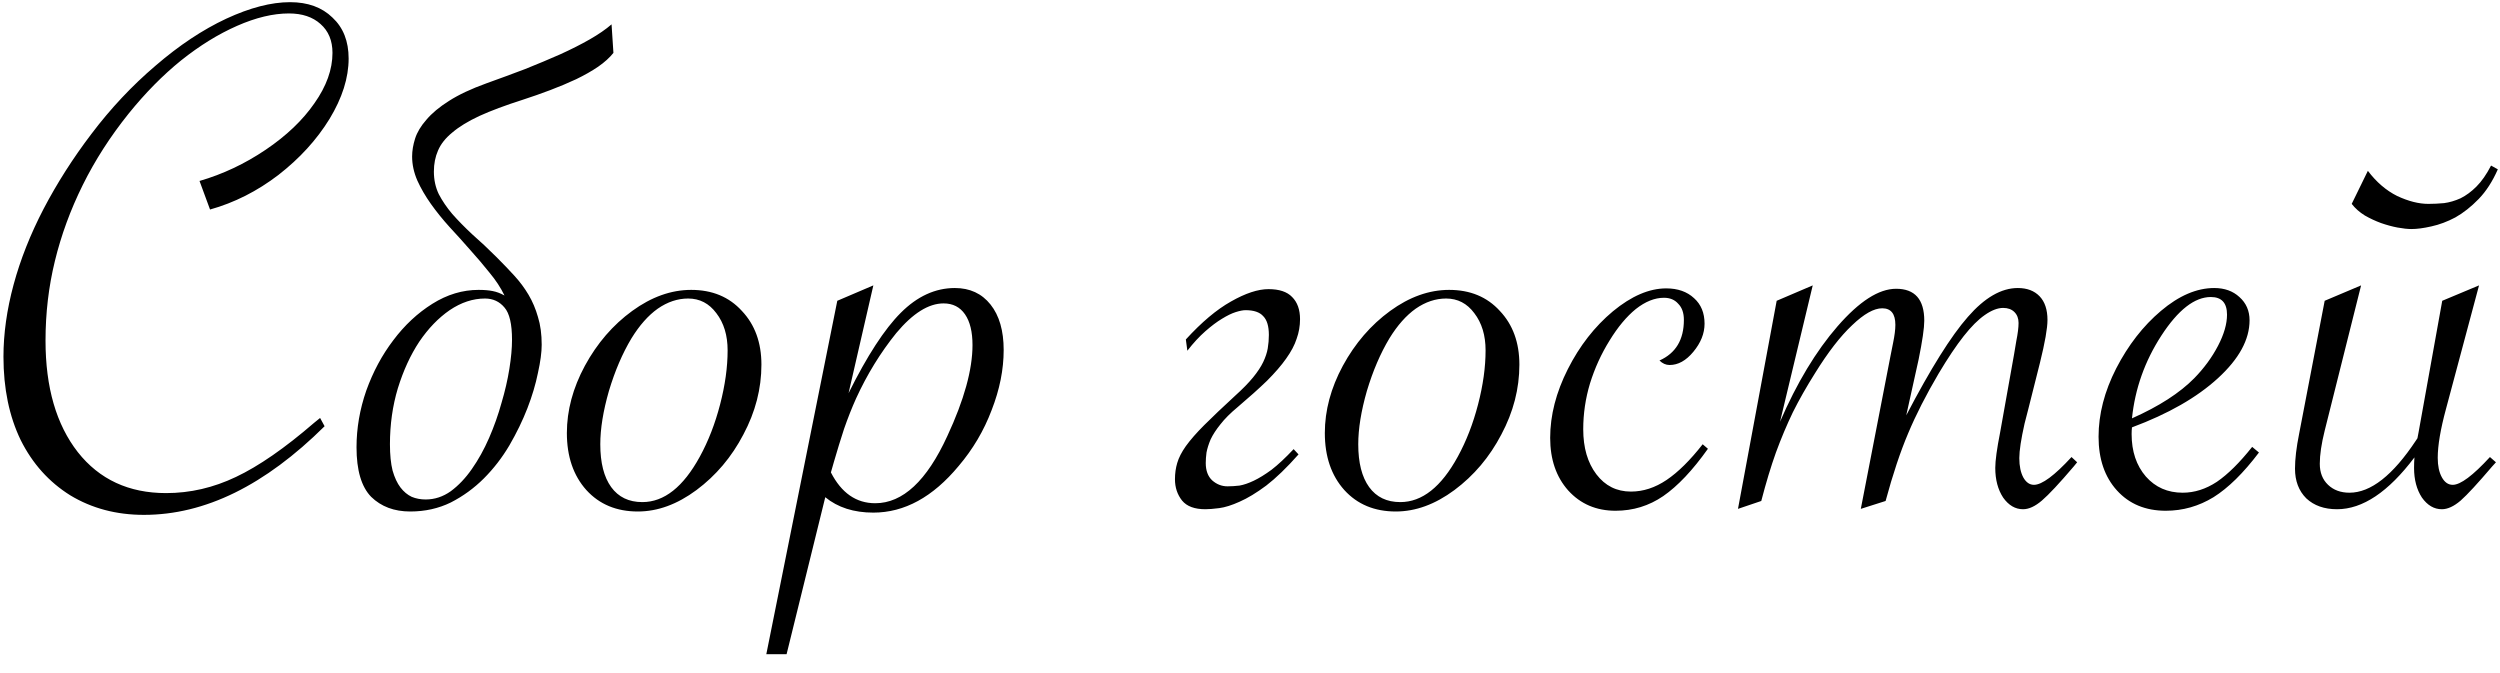 <?xml version="1.0" encoding="UTF-8"?> <svg xmlns="http://www.w3.org/2000/svg" width="130" height="35" viewBox="0 0 130 35" fill="none"> <path d="M10.922 10.895L10.375 9.41C11.586 9.059 12.732 8.518 13.812 7.789C14.893 7.06 15.74 6.253 16.352 5.367C16.977 4.482 17.289 3.609 17.289 2.75C17.289 2.112 17.081 1.611 16.664 1.246C16.26 0.882 15.713 0.699 15.023 0.699C14.203 0.699 13.305 0.914 12.328 1.344C11.352 1.773 10.382 2.372 9.418 3.141C8.467 3.909 7.556 4.833 6.684 5.914C5.733 7.099 4.939 8.336 4.301 9.625C3.663 10.914 3.181 12.229 2.855 13.57C2.53 14.898 2.367 16.279 2.367 17.711C2.367 20.146 2.927 22.079 4.047 23.512C5.167 24.931 6.697 25.641 8.637 25.641C9.887 25.641 11.098 25.361 12.27 24.801C13.454 24.241 14.809 23.303 16.332 21.988L16.645 21.734L16.879 22.164C15.329 23.701 13.773 24.853 12.211 25.621C10.648 26.389 9.073 26.773 7.484 26.773C6.052 26.773 4.776 26.435 3.656 25.758C2.549 25.068 1.69 24.111 1.078 22.887C0.479 21.65 0.18 20.204 0.18 18.551C0.18 17.353 0.355 16.103 0.707 14.801C1.059 13.499 1.579 12.184 2.27 10.855C2.973 9.514 3.799 8.219 4.75 6.969C5.753 5.641 6.866 4.456 8.09 3.414C9.314 2.359 10.538 1.546 11.762 0.973C12.999 0.4 14.105 0.113 15.082 0.113C16.006 0.113 16.742 0.38 17.289 0.914C17.849 1.435 18.129 2.145 18.129 3.043C18.129 4.046 17.797 5.094 17.133 6.188C16.469 7.268 15.583 8.238 14.477 9.098C13.37 9.944 12.185 10.543 10.922 10.895ZM18.539 23.258C18.539 22.268 18.708 21.285 19.047 20.309C19.398 19.332 19.867 18.46 20.453 17.691C21.039 16.91 21.716 16.279 22.484 15.797C23.253 15.315 24.053 15.074 24.887 15.074C25.173 15.074 25.414 15.094 25.609 15.133C25.818 15.172 26.026 15.25 26.234 15.367C26.039 14.963 25.779 14.566 25.453 14.176C25.141 13.785 24.809 13.395 24.457 13.004C24.105 12.6 23.747 12.203 23.383 11.812C23.018 11.409 22.693 11.005 22.406 10.602C22.12 10.198 21.885 9.794 21.703 9.391C21.521 8.974 21.43 8.557 21.43 8.141C21.43 7.841 21.482 7.529 21.586 7.203C21.69 6.878 21.885 6.552 22.172 6.227C22.458 5.888 22.849 5.562 23.344 5.25C23.852 4.924 24.503 4.618 25.297 4.332C25.987 4.085 26.658 3.837 27.309 3.59C27.96 3.329 28.565 3.076 29.125 2.828C29.698 2.568 30.212 2.307 30.668 2.047C31.124 1.786 31.501 1.526 31.801 1.266L31.898 2.75C31.703 2.997 31.436 3.238 31.098 3.473C30.772 3.694 30.395 3.909 29.965 4.117C29.548 4.312 29.099 4.501 28.617 4.684C28.135 4.866 27.654 5.035 27.172 5.191C26.273 5.478 25.525 5.758 24.926 6.031C24.34 6.305 23.871 6.591 23.52 6.891C23.168 7.177 22.921 7.49 22.777 7.828C22.634 8.154 22.562 8.518 22.562 8.922C22.562 9.352 22.647 9.742 22.816 10.094C22.999 10.445 23.233 10.79 23.52 11.129C23.819 11.467 24.164 11.819 24.555 12.184C24.958 12.535 25.381 12.932 25.824 13.375C26.15 13.7 26.456 14.02 26.742 14.332C27.029 14.645 27.276 14.977 27.484 15.328C27.693 15.68 27.855 16.064 27.973 16.48C28.103 16.897 28.168 17.379 28.168 17.926C28.168 18.316 28.103 18.805 27.973 19.391C27.855 19.977 27.673 20.588 27.426 21.227C27.178 21.865 26.866 22.509 26.488 23.16C26.111 23.798 25.668 24.371 25.16 24.879C24.652 25.387 24.079 25.803 23.441 26.129C22.803 26.441 22.1 26.598 21.332 26.598C20.499 26.598 19.822 26.344 19.301 25.836C18.793 25.315 18.539 24.456 18.539 23.258ZM26.625 17.672C26.625 16.852 26.495 16.292 26.234 15.992C25.974 15.68 25.635 15.523 25.219 15.523C24.594 15.523 23.982 15.725 23.383 16.129C22.797 16.533 22.27 17.079 21.801 17.77C21.345 18.46 20.974 19.267 20.688 20.191C20.414 21.103 20.277 22.073 20.277 23.102C20.277 23.648 20.323 24.104 20.414 24.469C20.518 24.833 20.655 25.126 20.824 25.348C20.994 25.569 21.189 25.732 21.41 25.836C21.631 25.927 21.872 25.973 22.133 25.973C22.602 25.973 23.038 25.829 23.441 25.543C23.845 25.244 24.21 24.859 24.535 24.391C24.874 23.909 25.173 23.369 25.434 22.77C25.694 22.171 25.909 21.565 26.078 20.953C26.26 20.341 26.397 19.749 26.488 19.176C26.579 18.603 26.625 18.102 26.625 17.672ZM29.477 22.516C29.477 21.344 29.789 20.178 30.414 19.02C31.052 17.848 31.872 16.897 32.875 16.168C33.878 15.439 34.9 15.074 35.941 15.074C37.035 15.074 37.914 15.439 38.578 16.168C39.255 16.884 39.594 17.815 39.594 18.961C39.594 20.211 39.281 21.422 38.656 22.594C38.044 23.766 37.23 24.729 36.215 25.484C35.212 26.227 34.197 26.598 33.168 26.598C32.061 26.598 31.169 26.227 30.492 25.484C29.815 24.729 29.477 23.74 29.477 22.516ZM37.836 18.219C37.836 17.438 37.641 16.793 37.25 16.285C36.872 15.777 36.384 15.523 35.785 15.523C35.238 15.523 34.711 15.699 34.203 16.051C33.708 16.402 33.253 16.917 32.836 17.594C32.367 18.375 31.977 19.287 31.664 20.328C31.365 21.37 31.215 22.294 31.215 23.102C31.215 24.065 31.404 24.807 31.781 25.328C32.159 25.849 32.699 26.109 33.402 26.109C34.535 26.109 35.531 25.322 36.391 23.746C36.833 22.939 37.185 22.034 37.445 21.031C37.706 20.029 37.836 19.091 37.836 18.219ZM39.848 34.02L43.539 15.641L45.414 14.84L44.125 20.445C45.089 18.505 45.993 17.112 46.84 16.266C47.699 15.406 48.637 14.977 49.652 14.977C50.434 14.977 51.052 15.263 51.508 15.836C51.964 16.409 52.191 17.197 52.191 18.199C52.191 19.215 51.983 20.256 51.566 21.324C51.163 22.392 50.59 23.362 49.848 24.234C48.507 25.849 47.029 26.656 45.414 26.656C44.398 26.656 43.565 26.389 42.914 25.855L40.902 34.02H39.848ZM43.207 24.566C43.754 25.634 44.522 26.168 45.512 26.168C46.944 26.168 48.194 25.003 49.262 22.672C50.134 20.797 50.57 19.221 50.57 17.945C50.57 17.255 50.44 16.721 50.18 16.344C49.919 15.966 49.548 15.777 49.066 15.777C48.285 15.777 47.465 16.292 46.605 17.32C45.785 18.336 45.089 19.469 44.516 20.719C44.294 21.213 44.086 21.741 43.891 22.301C43.708 22.861 43.533 23.434 43.363 24.02L43.207 24.566ZM61.664 17.652C62.484 16.754 63.266 16.096 64.008 15.68C64.763 15.25 65.414 15.035 65.961 15.035C66.521 15.035 66.931 15.172 67.191 15.445C67.465 15.719 67.602 16.103 67.602 16.598C67.602 16.949 67.543 17.288 67.426 17.613C67.322 17.939 67.139 18.284 66.879 18.648C66.632 19 66.299 19.384 65.883 19.801C65.466 20.204 64.958 20.66 64.359 21.168C63.982 21.48 63.682 21.78 63.461 22.066C63.24 22.34 63.07 22.6 62.953 22.848C62.849 23.095 62.777 23.323 62.738 23.531C62.712 23.727 62.699 23.909 62.699 24.078C62.699 24.469 62.81 24.768 63.031 24.977C63.266 25.185 63.533 25.289 63.832 25.289C64.027 25.289 64.236 25.276 64.457 25.25C64.678 25.211 64.926 25.126 65.199 24.996C65.473 24.866 65.779 24.677 66.117 24.43C66.456 24.169 66.84 23.811 67.269 23.355L67.523 23.629C66.912 24.319 66.352 24.859 65.844 25.25C65.336 25.628 64.874 25.908 64.457 26.09C64.053 26.272 63.702 26.383 63.402 26.422C63.103 26.461 62.862 26.48 62.68 26.48C62.12 26.48 61.716 26.331 61.469 26.031C61.221 25.719 61.098 25.348 61.098 24.918C61.098 24.619 61.137 24.338 61.215 24.078C61.293 23.805 61.443 23.512 61.664 23.199C61.898 22.874 62.217 22.509 62.621 22.105C63.038 21.689 63.572 21.181 64.223 20.582C64.613 20.23 64.926 19.912 65.16 19.625C65.394 19.338 65.57 19.072 65.688 18.824C65.805 18.577 65.883 18.342 65.922 18.121C65.961 17.887 65.981 17.652 65.981 17.418C65.981 16.962 65.883 16.637 65.688 16.441C65.505 16.233 65.199 16.129 64.769 16.129C64.639 16.129 64.47 16.162 64.262 16.227C64.053 16.292 63.812 16.409 63.539 16.578C63.279 16.734 62.992 16.949 62.68 17.223C62.367 17.496 62.055 17.835 61.742 18.238L61.664 17.652ZM68.891 22.516C68.891 21.344 69.203 20.178 69.828 19.02C70.466 17.848 71.287 16.897 72.289 16.168C73.292 15.439 74.314 15.074 75.356 15.074C76.449 15.074 77.328 15.439 77.992 16.168C78.669 16.884 79.008 17.815 79.008 18.961C79.008 20.211 78.695 21.422 78.07 22.594C77.458 23.766 76.644 24.729 75.629 25.484C74.626 26.227 73.611 26.598 72.582 26.598C71.475 26.598 70.583 26.227 69.906 25.484C69.229 24.729 68.891 23.74 68.891 22.516ZM77.25 18.219C77.25 17.438 77.055 16.793 76.664 16.285C76.287 15.777 75.798 15.523 75.199 15.523C74.652 15.523 74.125 15.699 73.617 16.051C73.122 16.402 72.667 16.917 72.25 17.594C71.781 18.375 71.391 19.287 71.078 20.328C70.779 21.37 70.629 22.294 70.629 23.102C70.629 24.065 70.818 24.807 71.195 25.328C71.573 25.849 72.113 26.109 72.816 26.109C73.949 26.109 74.945 25.322 75.805 23.746C76.247 22.939 76.599 22.034 76.859 21.031C77.12 20.029 77.25 19.091 77.25 18.219ZM88.812 23.336C88.018 24.456 87.243 25.276 86.488 25.797C85.746 26.305 84.919 26.559 84.008 26.559C83.005 26.559 82.185 26.207 81.547 25.504C80.922 24.801 80.609 23.889 80.609 22.77C80.609 21.598 80.915 20.406 81.527 19.195C82.139 17.984 82.921 16.982 83.871 16.188C84.835 15.393 85.759 14.996 86.644 14.996C87.243 14.996 87.725 15.165 88.09 15.504C88.454 15.829 88.637 16.272 88.637 16.832C88.637 17.34 88.441 17.828 88.051 18.297C87.673 18.753 87.263 18.98 86.82 18.98C86.625 18.98 86.449 18.902 86.293 18.746C87.139 18.369 87.562 17.665 87.562 16.637C87.562 16.272 87.465 15.992 87.269 15.797C87.087 15.588 86.84 15.484 86.527 15.484C86.046 15.484 85.557 15.68 85.062 16.07C84.581 16.461 84.125 17.008 83.695 17.711C83.266 18.401 82.927 19.143 82.68 19.938C82.445 20.719 82.328 21.513 82.328 22.32C82.328 23.284 82.556 24.065 83.012 24.664C83.467 25.263 84.066 25.562 84.809 25.562C85.447 25.562 86.065 25.361 86.664 24.957C87.263 24.553 87.888 23.935 88.539 23.102L88.812 23.336ZM98.051 26.051L96.762 26.461L98.305 18.512C98.305 18.512 98.35 18.284 98.441 17.828C98.519 17.451 98.559 17.138 98.559 16.891C98.559 16.318 98.331 16.031 97.875 16.031C97.445 16.031 96.924 16.324 96.312 16.91C95.701 17.483 95.056 18.316 94.379 19.41C93.936 20.113 93.552 20.79 93.227 21.441C92.914 22.092 92.621 22.789 92.348 23.531C92.087 24.26 91.833 25.1 91.586 26.051L90.375 26.461L92.387 15.641L94.262 14.84L92.562 21.93C93.435 19.912 94.431 18.258 95.551 16.969C96.684 15.667 97.699 15.016 98.598 15.016C99.574 15.016 100.062 15.569 100.062 16.676C100.062 17.053 99.965 17.724 99.769 18.688L99.125 21.598C100.388 19.176 101.456 17.47 102.328 16.48C103.201 15.478 104.066 14.977 104.926 14.977C105.408 14.977 105.785 15.12 106.059 15.406C106.332 15.693 106.469 16.103 106.469 16.637C106.469 17.066 106.339 17.809 106.078 18.863L105.473 21.266L105.277 22.027C105.095 22.835 105.004 23.434 105.004 23.824C105.004 24.241 105.076 24.579 105.219 24.84C105.362 25.087 105.544 25.211 105.766 25.211C106.182 25.211 106.833 24.729 107.719 23.766L108.012 24.039L107.836 24.254C107.094 25.126 106.54 25.719 106.176 26.031C105.824 26.331 105.499 26.48 105.199 26.48C104.796 26.48 104.451 26.279 104.164 25.875C103.891 25.458 103.754 24.944 103.754 24.332C103.754 23.954 103.839 23.336 104.008 22.477L104.73 18.434L104.848 17.73C104.926 17.34 104.965 17.027 104.965 16.793C104.965 16.559 104.893 16.37 104.75 16.227C104.607 16.083 104.411 16.012 104.164 16.012C103.878 16.012 103.559 16.135 103.207 16.383C102.868 16.617 102.504 16.982 102.113 17.477C101.723 17.971 101.286 18.622 100.805 19.43C100.154 20.537 99.626 21.572 99.223 22.535C98.819 23.486 98.428 24.658 98.051 26.051ZM117.113 23.238L117.465 23.531C116.658 24.599 115.87 25.374 115.102 25.855C114.333 26.324 113.507 26.559 112.621 26.559C111.566 26.559 110.72 26.207 110.082 25.504C109.444 24.801 109.125 23.87 109.125 22.711C109.125 21.539 109.431 20.354 110.043 19.156C110.668 17.945 111.443 16.949 112.367 16.168C113.305 15.374 114.229 14.977 115.141 14.977C115.674 14.977 116.111 15.133 116.449 15.445C116.801 15.758 116.977 16.162 116.977 16.656C116.977 17.659 116.43 18.662 115.336 19.664C114.242 20.667 112.751 21.52 110.863 22.223C110.85 22.327 110.844 22.444 110.844 22.574C110.844 23.473 111.091 24.208 111.586 24.781C112.081 25.341 112.719 25.621 113.5 25.621C114.112 25.621 114.704 25.432 115.277 25.055C115.85 24.664 116.462 24.059 117.113 23.238ZM110.863 21.754C112.27 21.129 113.35 20.432 114.105 19.664C114.613 19.143 115.023 18.583 115.336 17.984C115.648 17.385 115.805 16.845 115.805 16.363C115.805 15.751 115.525 15.445 114.965 15.445C114.118 15.445 113.259 16.116 112.387 17.457C111.527 18.785 111.02 20.217 110.863 21.754ZM123.129 8.883C123.572 9.469 124.079 9.905 124.652 10.191C125.238 10.465 125.779 10.602 126.273 10.602C126.534 10.602 126.807 10.588 127.094 10.562C127.38 10.523 127.667 10.439 127.953 10.309C128.24 10.165 128.513 9.964 128.773 9.703C129.047 9.43 129.301 9.065 129.535 8.609L129.887 8.805C129.613 9.43 129.281 9.944 128.891 10.348C128.5 10.751 128.096 11.07 127.68 11.305C127.263 11.526 126.846 11.682 126.43 11.773C126.026 11.865 125.681 11.91 125.395 11.91C125.199 11.91 124.958 11.884 124.672 11.832C124.398 11.78 124.112 11.702 123.812 11.598C123.526 11.493 123.246 11.363 122.973 11.207C122.699 11.038 122.471 10.836 122.289 10.602L123.129 8.883ZM122.777 14.84L120.883 22.398C120.714 23.076 120.629 23.648 120.629 24.117C120.629 24.573 120.772 24.938 121.059 25.211C121.345 25.484 121.716 25.621 122.172 25.621C123.279 25.621 124.431 24.716 125.629 22.906L125.707 22.789C125.733 22.659 125.753 22.555 125.766 22.477L126.996 15.641L128.91 14.84L127.191 21.266C126.905 22.32 126.762 23.167 126.762 23.805C126.762 24.221 126.833 24.56 126.977 24.82C127.12 25.081 127.309 25.211 127.543 25.211C127.947 25.211 128.591 24.729 129.477 23.766L129.789 24.039L129.594 24.254C128.852 25.126 128.305 25.719 127.953 26.031C127.602 26.331 127.276 26.48 126.977 26.48C126.573 26.48 126.228 26.279 125.941 25.875C125.668 25.458 125.531 24.944 125.531 24.332C125.531 24.137 125.538 23.954 125.551 23.785C124.197 25.582 122.855 26.48 121.527 26.48C120.863 26.48 120.329 26.292 119.926 25.914C119.535 25.523 119.34 25.009 119.34 24.371C119.34 23.876 119.411 23.271 119.555 22.555L120.883 15.641L122.777 14.84Z" fill="black"></path> </svg> 